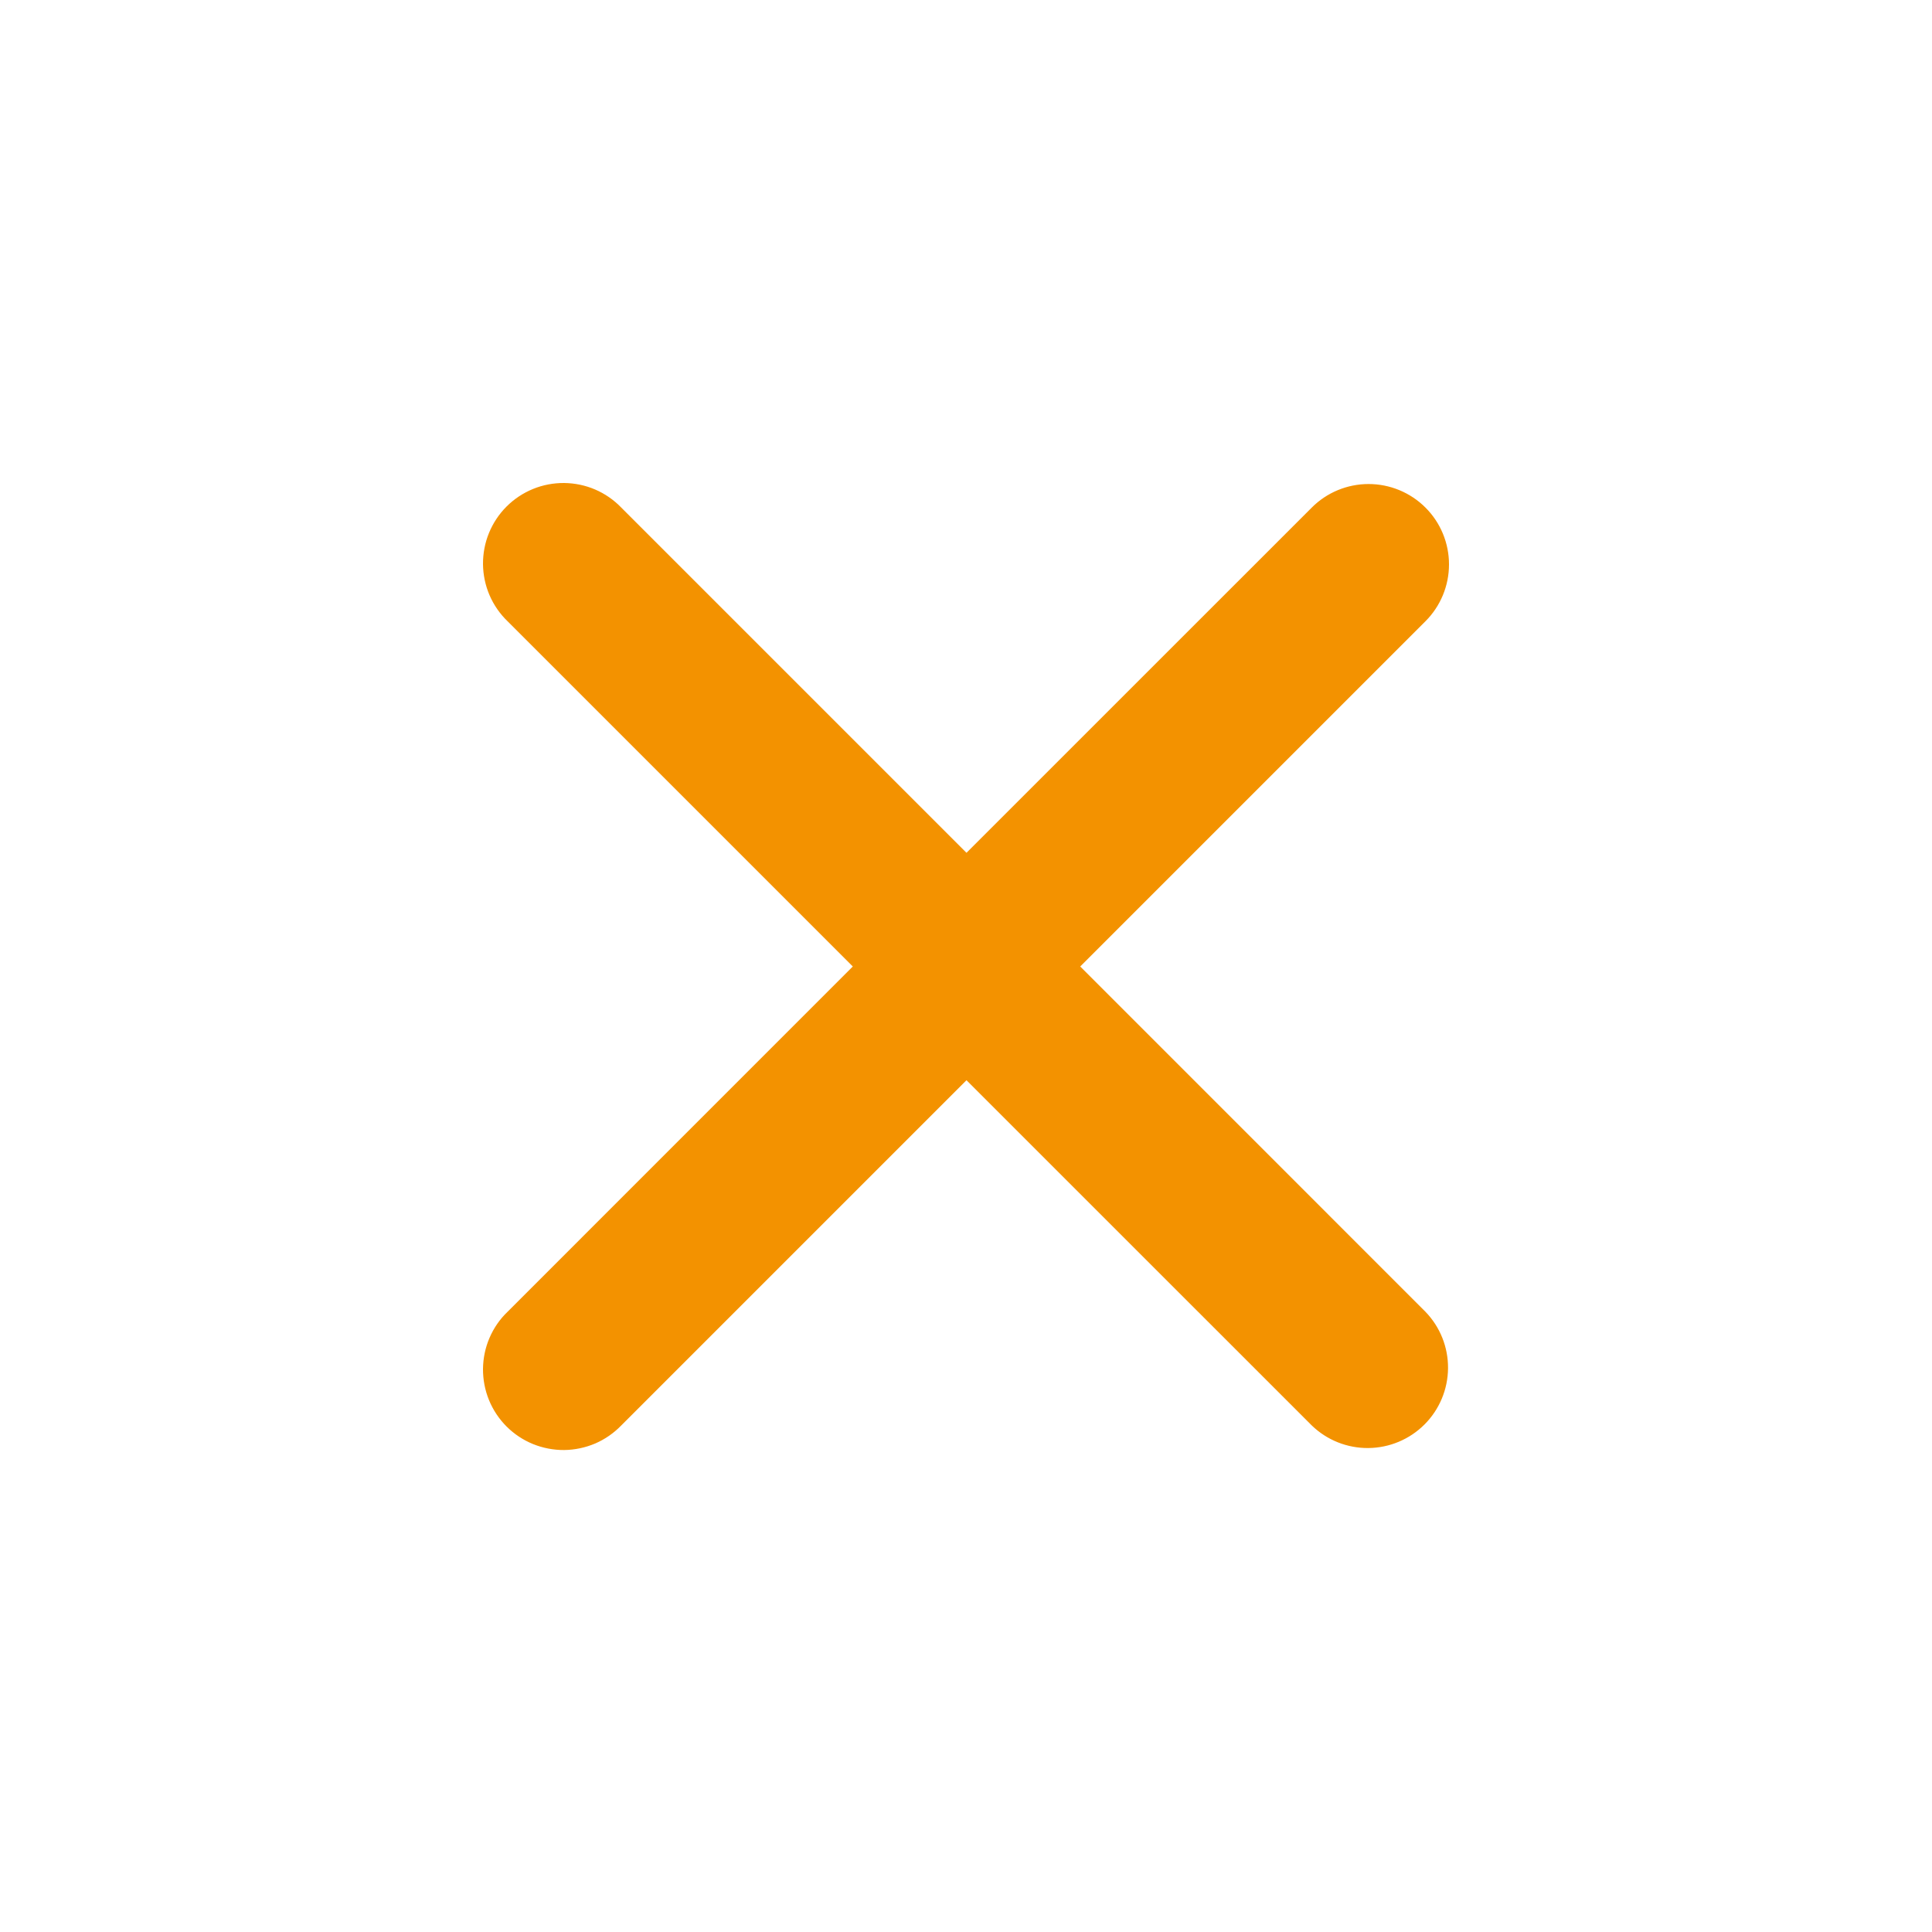 ﻿<svg width="32" height="32" viewBox="0 0 32 32" fill="none" xmlns="http://www.w3.org/2000/svg">
<g id="icon / X">
<path id="Vector" d="M23.61 8.407C23.36 8.157 23.021 8.017 22.668 8.017C22.315 8.017 21.976 8.157 21.727 8.407L16.008 14.125L10.29 8.407C10.167 8.279 10.02 8.178 9.858 8.108C9.695 8.038 9.52 8.002 9.344 8C9.167 7.999 8.991 8.032 8.828 8.099C8.664 8.166 8.515 8.265 8.39 8.39C8.265 8.515 8.166 8.664 8.099 8.828C8.032 8.991 7.999 9.167 8 9.344C8.002 9.52 8.038 9.695 8.108 9.858C8.178 10.02 8.279 10.167 8.407 10.29L14.125 16.008L8.407 21.727C8.279 21.849 8.178 21.996 8.108 22.159C8.038 22.321 8.002 22.496 8 22.673C7.999 22.85 8.032 23.025 8.099 23.189C8.166 23.353 8.265 23.502 8.39 23.627C8.515 23.752 8.664 23.851 8.828 23.918C8.991 23.984 9.167 24.018 9.344 24.017C9.52 24.015 9.695 23.978 9.858 23.909C10.02 23.839 10.167 23.737 10.29 23.61L16.008 17.892L21.727 23.61C21.978 23.853 22.314 23.987 22.663 23.984C23.013 23.981 23.347 23.841 23.594 23.594C23.841 23.347 23.981 23.013 23.984 22.663C23.987 22.314 23.853 21.978 23.61 21.727L17.892 16.008L23.61 10.29C23.86 10.04 24 9.702 24 9.348C24 8.995 23.86 8.656 23.61 8.407Z" fill="#F39200"/>
</g>
</svg>
